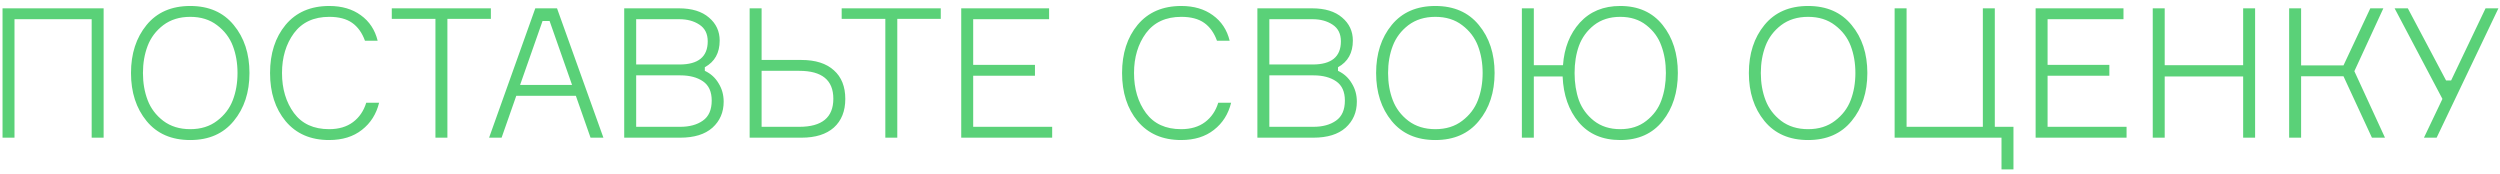 <?xml version="1.0" encoding="UTF-8"?> <svg xmlns="http://www.w3.org/2000/svg" width="345" height="24" viewBox="0 0 345 24" fill="none"> <path d="M0.35 1.15H14.3V19H12.65V2.65H2V19H0.35V1.15ZM26.252 0.825C28.819 0.825 30.819 1.7 32.252 3.45C33.702 5.2 34.427 7.408 34.427 10.075C34.427 12.742 33.702 14.95 32.252 16.7C30.819 18.45 28.819 19.325 26.252 19.325C23.669 19.325 21.661 18.45 20.227 16.7C18.794 14.95 18.077 12.742 18.077 10.075C18.077 7.408 18.794 5.2 20.227 3.45C21.661 1.7 23.669 0.825 26.252 0.825ZM22.527 16.675C23.544 17.442 24.786 17.825 26.252 17.825C27.719 17.825 28.952 17.442 29.952 16.675C30.969 15.908 31.694 14.958 32.127 13.825C32.561 12.692 32.777 11.442 32.777 10.075C32.777 8.708 32.561 7.458 32.127 6.325C31.694 5.192 30.969 4.242 29.952 3.475C28.952 2.708 27.719 2.325 26.252 2.325C24.786 2.325 23.544 2.708 22.527 3.475C21.527 4.242 20.811 5.192 20.377 6.325C19.944 7.458 19.727 8.708 19.727 10.075C19.727 11.442 19.944 12.692 20.377 13.825C20.811 14.958 21.527 15.908 22.527 16.675ZM50.542 14.175H52.317C51.934 15.742 51.142 16.992 49.942 17.925C48.758 18.858 47.25 19.325 45.417 19.325C42.867 19.325 40.867 18.458 39.417 16.725C37.983 14.992 37.267 12.775 37.267 10.075C37.267 7.375 37.983 5.158 39.417 3.425C40.867 1.692 42.875 0.825 45.442 0.825C47.175 0.825 48.625 1.25 49.792 2.1C50.975 2.95 51.75 4.125 52.117 5.625H50.367C49.967 4.525 49.375 3.7 48.592 3.15C47.809 2.6 46.758 2.325 45.442 2.325C43.309 2.325 41.684 3.075 40.567 4.575C39.467 6.075 38.917 7.908 38.917 10.075C38.917 12.258 39.467 14.1 40.567 15.6C41.667 17.083 43.283 17.825 45.417 17.825C46.75 17.825 47.85 17.5 48.717 16.85C49.584 16.2 50.192 15.308 50.542 14.175ZM67.741 1.15V2.6H61.741V19H60.091V2.6H54.066V1.15H67.741ZM76.87 1.15L83.27 19H81.495L79.47 13.225H71.245L69.22 19H67.495L73.87 1.15H76.87ZM74.87 2.9L71.77 11.725H78.945L75.845 2.9H74.87ZM97.266 9.275V9.775C98.083 10.158 98.716 10.733 99.166 11.5C99.633 12.25 99.866 13.092 99.866 14.025C99.866 15.492 99.349 16.692 98.316 17.625C97.283 18.542 95.799 19 93.866 19H86.141V1.15H93.691C95.474 1.15 96.858 1.575 97.841 2.425C98.824 3.258 99.316 4.317 99.316 5.6C99.316 7.3 98.633 8.525 97.266 9.275ZM87.791 2.65V8.9H93.766C96.366 8.9 97.666 7.833 97.666 5.7C97.666 4.667 97.283 3.9 96.516 3.4C95.766 2.9 94.841 2.65 93.741 2.65H87.791ZM87.791 17.5H93.866C95.149 17.5 96.191 17.217 96.991 16.65C97.808 16.083 98.216 15.158 98.216 13.875C98.216 12.658 97.816 11.775 97.016 11.225C96.216 10.675 95.174 10.4 93.891 10.4H87.791V17.5ZM105.101 17.5H110.301C113.434 17.5 115.001 16.208 115.001 13.625C115.001 11.058 113.434 9.775 110.301 9.775H105.101V17.5ZM110.601 19H103.451V1.15H105.101V8.275H110.601C112.534 8.275 114.026 8.75 115.076 9.7C116.126 10.633 116.651 11.95 116.651 13.65C116.651 15.333 116.126 16.65 115.076 17.6C114.026 18.533 112.534 19 110.601 19ZM129.826 1.15V2.6H123.826V19H122.176V2.6H116.151V1.15H129.826ZM134.3 17.5H145.2V19H132.65V1.15H144.775V2.65H134.3V8.95H142.825V10.45H134.3V17.5ZM168.12 14.175H169.895C169.512 15.742 168.72 16.992 167.52 17.925C166.337 18.858 164.828 19.325 162.995 19.325C160.445 19.325 158.445 18.458 156.995 16.725C155.562 14.992 154.845 12.775 154.845 10.075C154.845 7.375 155.562 5.158 156.995 3.425C158.445 1.692 160.453 0.825 163.02 0.825C164.753 0.825 166.203 1.25 167.37 2.1C168.553 2.95 169.328 4.125 169.695 5.625H167.945C167.545 4.525 166.953 3.7 166.17 3.15C165.387 2.6 164.337 2.325 163.02 2.325C160.887 2.325 159.262 3.075 158.145 4.575C157.045 6.075 156.495 7.908 156.495 10.075C156.495 12.258 157.045 14.1 158.145 15.6C159.245 17.083 160.862 17.825 162.995 17.825C164.328 17.825 165.428 17.5 166.295 16.85C167.162 16.2 167.77 15.308 168.12 14.175ZM184.644 9.275V9.775C185.461 10.158 186.094 10.733 186.544 11.5C187.011 12.25 187.244 13.092 187.244 14.025C187.244 15.492 186.727 16.692 185.694 17.625C184.661 18.542 183.177 19 181.244 19H173.519V1.15H181.069C182.852 1.15 184.236 1.575 185.219 2.425C186.202 3.258 186.694 4.317 186.694 5.6C186.694 7.3 186.011 8.525 184.644 9.275ZM175.169 2.65V8.9H181.144C183.744 8.9 185.044 7.833 185.044 5.7C185.044 4.667 184.661 3.9 183.894 3.4C183.144 2.9 182.219 2.65 181.119 2.65H175.169ZM175.169 17.5H181.244C182.527 17.5 183.569 17.217 184.369 16.65C185.186 16.083 185.594 15.158 185.594 13.875C185.594 12.658 185.194 11.775 184.394 11.225C183.594 10.675 182.552 10.4 181.269 10.4H175.169V17.5ZM198.079 0.825C200.645 0.825 202.645 1.7 204.079 3.45C205.529 5.2 206.254 7.408 206.254 10.075C206.254 12.742 205.529 14.95 204.079 16.7C202.645 18.45 200.645 19.325 198.079 19.325C195.495 19.325 193.487 18.45 192.054 16.7C190.62 14.95 189.904 12.742 189.904 10.075C189.904 7.408 190.62 5.2 192.054 3.45C193.487 1.7 195.495 0.825 198.079 0.825ZM194.354 16.675C195.37 17.442 196.612 17.825 198.079 17.825C199.545 17.825 200.779 17.442 201.779 16.675C202.795 15.908 203.52 14.958 203.954 13.825C204.387 12.692 204.604 11.442 204.604 10.075C204.604 8.708 204.387 7.458 203.954 6.325C203.52 5.192 202.795 4.242 201.779 3.475C200.779 2.708 199.545 2.325 198.079 2.325C196.612 2.325 195.37 2.708 194.354 3.475C193.354 4.242 192.637 5.192 192.204 6.325C191.77 7.458 191.554 8.708 191.554 10.075C191.554 11.442 191.77 12.692 192.204 13.825C192.637 14.958 193.354 15.908 194.354 16.675ZM223.593 0.825C226.093 0.825 228.043 1.7 229.443 3.45C230.843 5.2 231.543 7.408 231.543 10.075C231.543 12.742 230.843 14.95 229.443 16.7C228.043 18.45 226.093 19.325 223.593 19.325C221.16 19.325 219.251 18.508 217.868 16.875C216.485 15.225 215.743 13.117 215.643 10.55H211.668V19H210.018V1.15H211.668V9H215.693C215.86 6.617 216.635 4.658 218.018 3.125C219.418 1.592 221.276 0.825 223.593 0.825ZM219.968 16.675C220.951 17.442 222.16 17.825 223.593 17.825C225.026 17.825 226.226 17.442 227.193 16.675C228.176 15.908 228.868 14.967 229.268 13.85C229.685 12.717 229.893 11.458 229.893 10.075C229.893 8.692 229.685 7.442 229.268 6.325C228.868 5.192 228.176 4.242 227.193 3.475C226.226 2.708 225.026 2.325 223.593 2.325C222.16 2.325 220.951 2.708 219.968 3.475C219.001 4.242 218.31 5.192 217.893 6.325C217.493 7.442 217.293 8.692 217.293 10.075C217.293 11.458 217.493 12.717 217.893 13.85C218.31 14.967 219.001 15.908 219.968 16.675ZM249.519 0.825C252.086 0.825 254.086 1.7 255.519 3.45C256.969 5.2 257.694 7.408 257.694 10.075C257.694 12.742 256.969 14.95 255.519 16.7C254.086 18.45 252.086 19.325 249.519 19.325C246.936 19.325 244.927 18.45 243.494 16.7C242.061 14.95 241.344 12.742 241.344 10.075C241.344 7.408 242.061 5.2 243.494 3.45C244.927 1.7 246.936 0.825 249.519 0.825ZM245.794 16.675C246.811 17.442 248.052 17.825 249.519 17.825C250.986 17.825 252.219 17.442 253.219 16.675C254.236 15.908 254.961 14.958 255.394 13.825C255.827 12.692 256.044 11.442 256.044 10.075C256.044 8.708 255.827 7.458 255.394 6.325C254.961 5.192 254.236 4.242 253.219 3.475C252.219 2.708 250.986 2.325 249.519 2.325C248.052 2.325 246.811 2.708 245.794 3.475C244.794 4.242 244.077 5.192 243.644 6.325C243.211 7.458 242.994 8.708 242.994 10.075C242.994 11.442 243.211 12.692 243.644 13.825C244.077 14.958 244.794 15.908 245.794 16.675ZM276.208 23.375V19H261.458V1.15H263.108V17.5H273.633V1.15H275.283V17.5H277.858V23.375H276.208ZM282.566 17.5H293.466V19H280.916V1.15H293.041V2.65H282.566V8.95H291.091V10.45H282.566V17.5ZM309.554 1.15H311.204V19H309.554V10.55H298.729V19H297.079V1.15H298.729V9H309.554V1.15ZM315.902 19V1.15H317.552V9.025H323.402L327.102 1.15H328.902L324.902 9.825L329.127 19H327.327L323.402 10.525H317.552V19H315.902ZM336.256 19H334.506L337.056 13.65L330.456 1.15H332.281L337.556 11.1H338.256L343.006 1.15H344.781L336.256 19Z" fill="#5AD178"></path> </svg> 